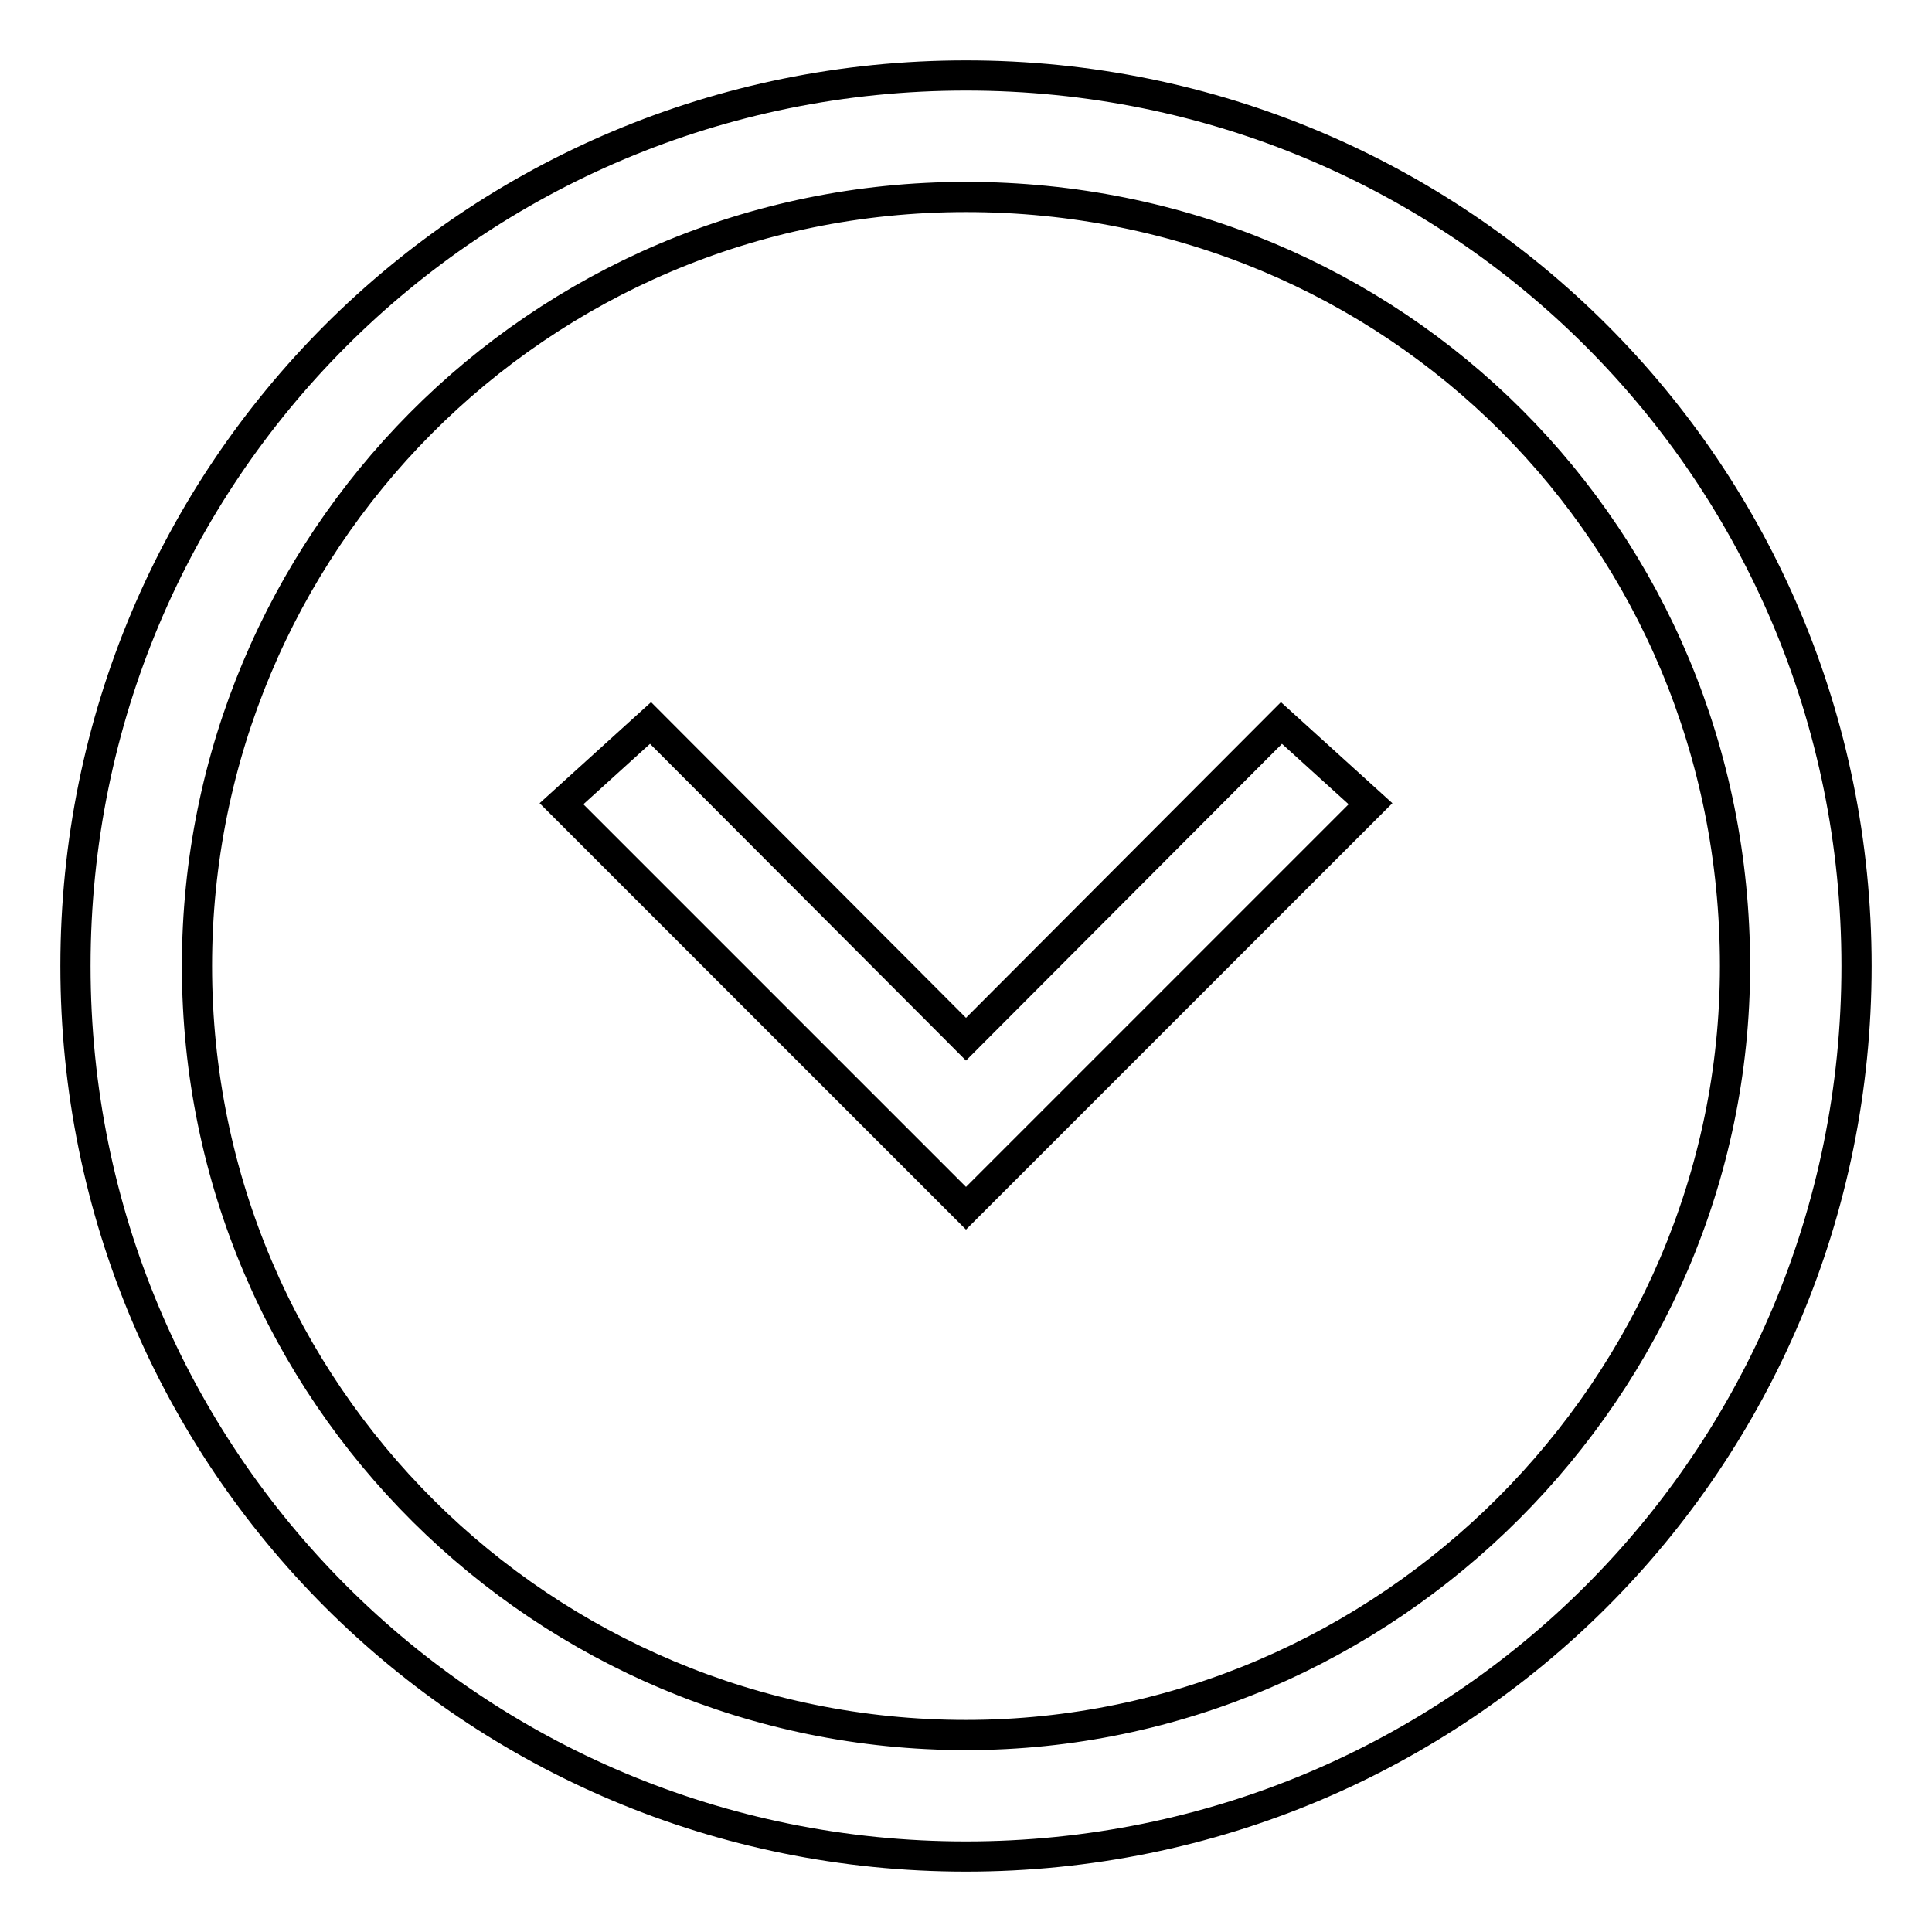 <?xml version="1.0" encoding="utf-8"?>
<!-- Svg Vector Icons : http://www.onlinewebfonts.com/icon -->
<!DOCTYPE svg PUBLIC "-//W3C//DTD SVG 1.1//EN" "http://www.w3.org/Graphics/SVG/1.1/DTD/svg11.dtd">
<svg version="1.1" xmlns="http://www.w3.org/2000/svg" xmlns:xlink="http://www.w3.org/1999/xlink" x="0px" y="0px" viewBox="0 0 256 256" enable-background="new 0 0 256 256" xml:space="preserve">
<g> <path stroke-width="4" fill-opacity="0" stroke="#000000"  d="M128,10C62.6,10,10,62.6,10,128c0,65.4,52.6,118,118,118c65.4,0,118-52.6,118-118C246,62.6,193.4,10,128,10 z M128,229.9c-55.8,0-101.9-45.1-101.9-101.9C26.1,72.2,71.1,26.1,128,26.1c56.9,0,101.9,45.1,101.9,101.9 C229.9,183.8,183.8,229.9,128,229.9z M128,137.7L86.2,95.8l-11.8,10.7l53.6,53.6l53.6-53.6l-11.8-10.7L128,137.7z"/></g>
</svg>